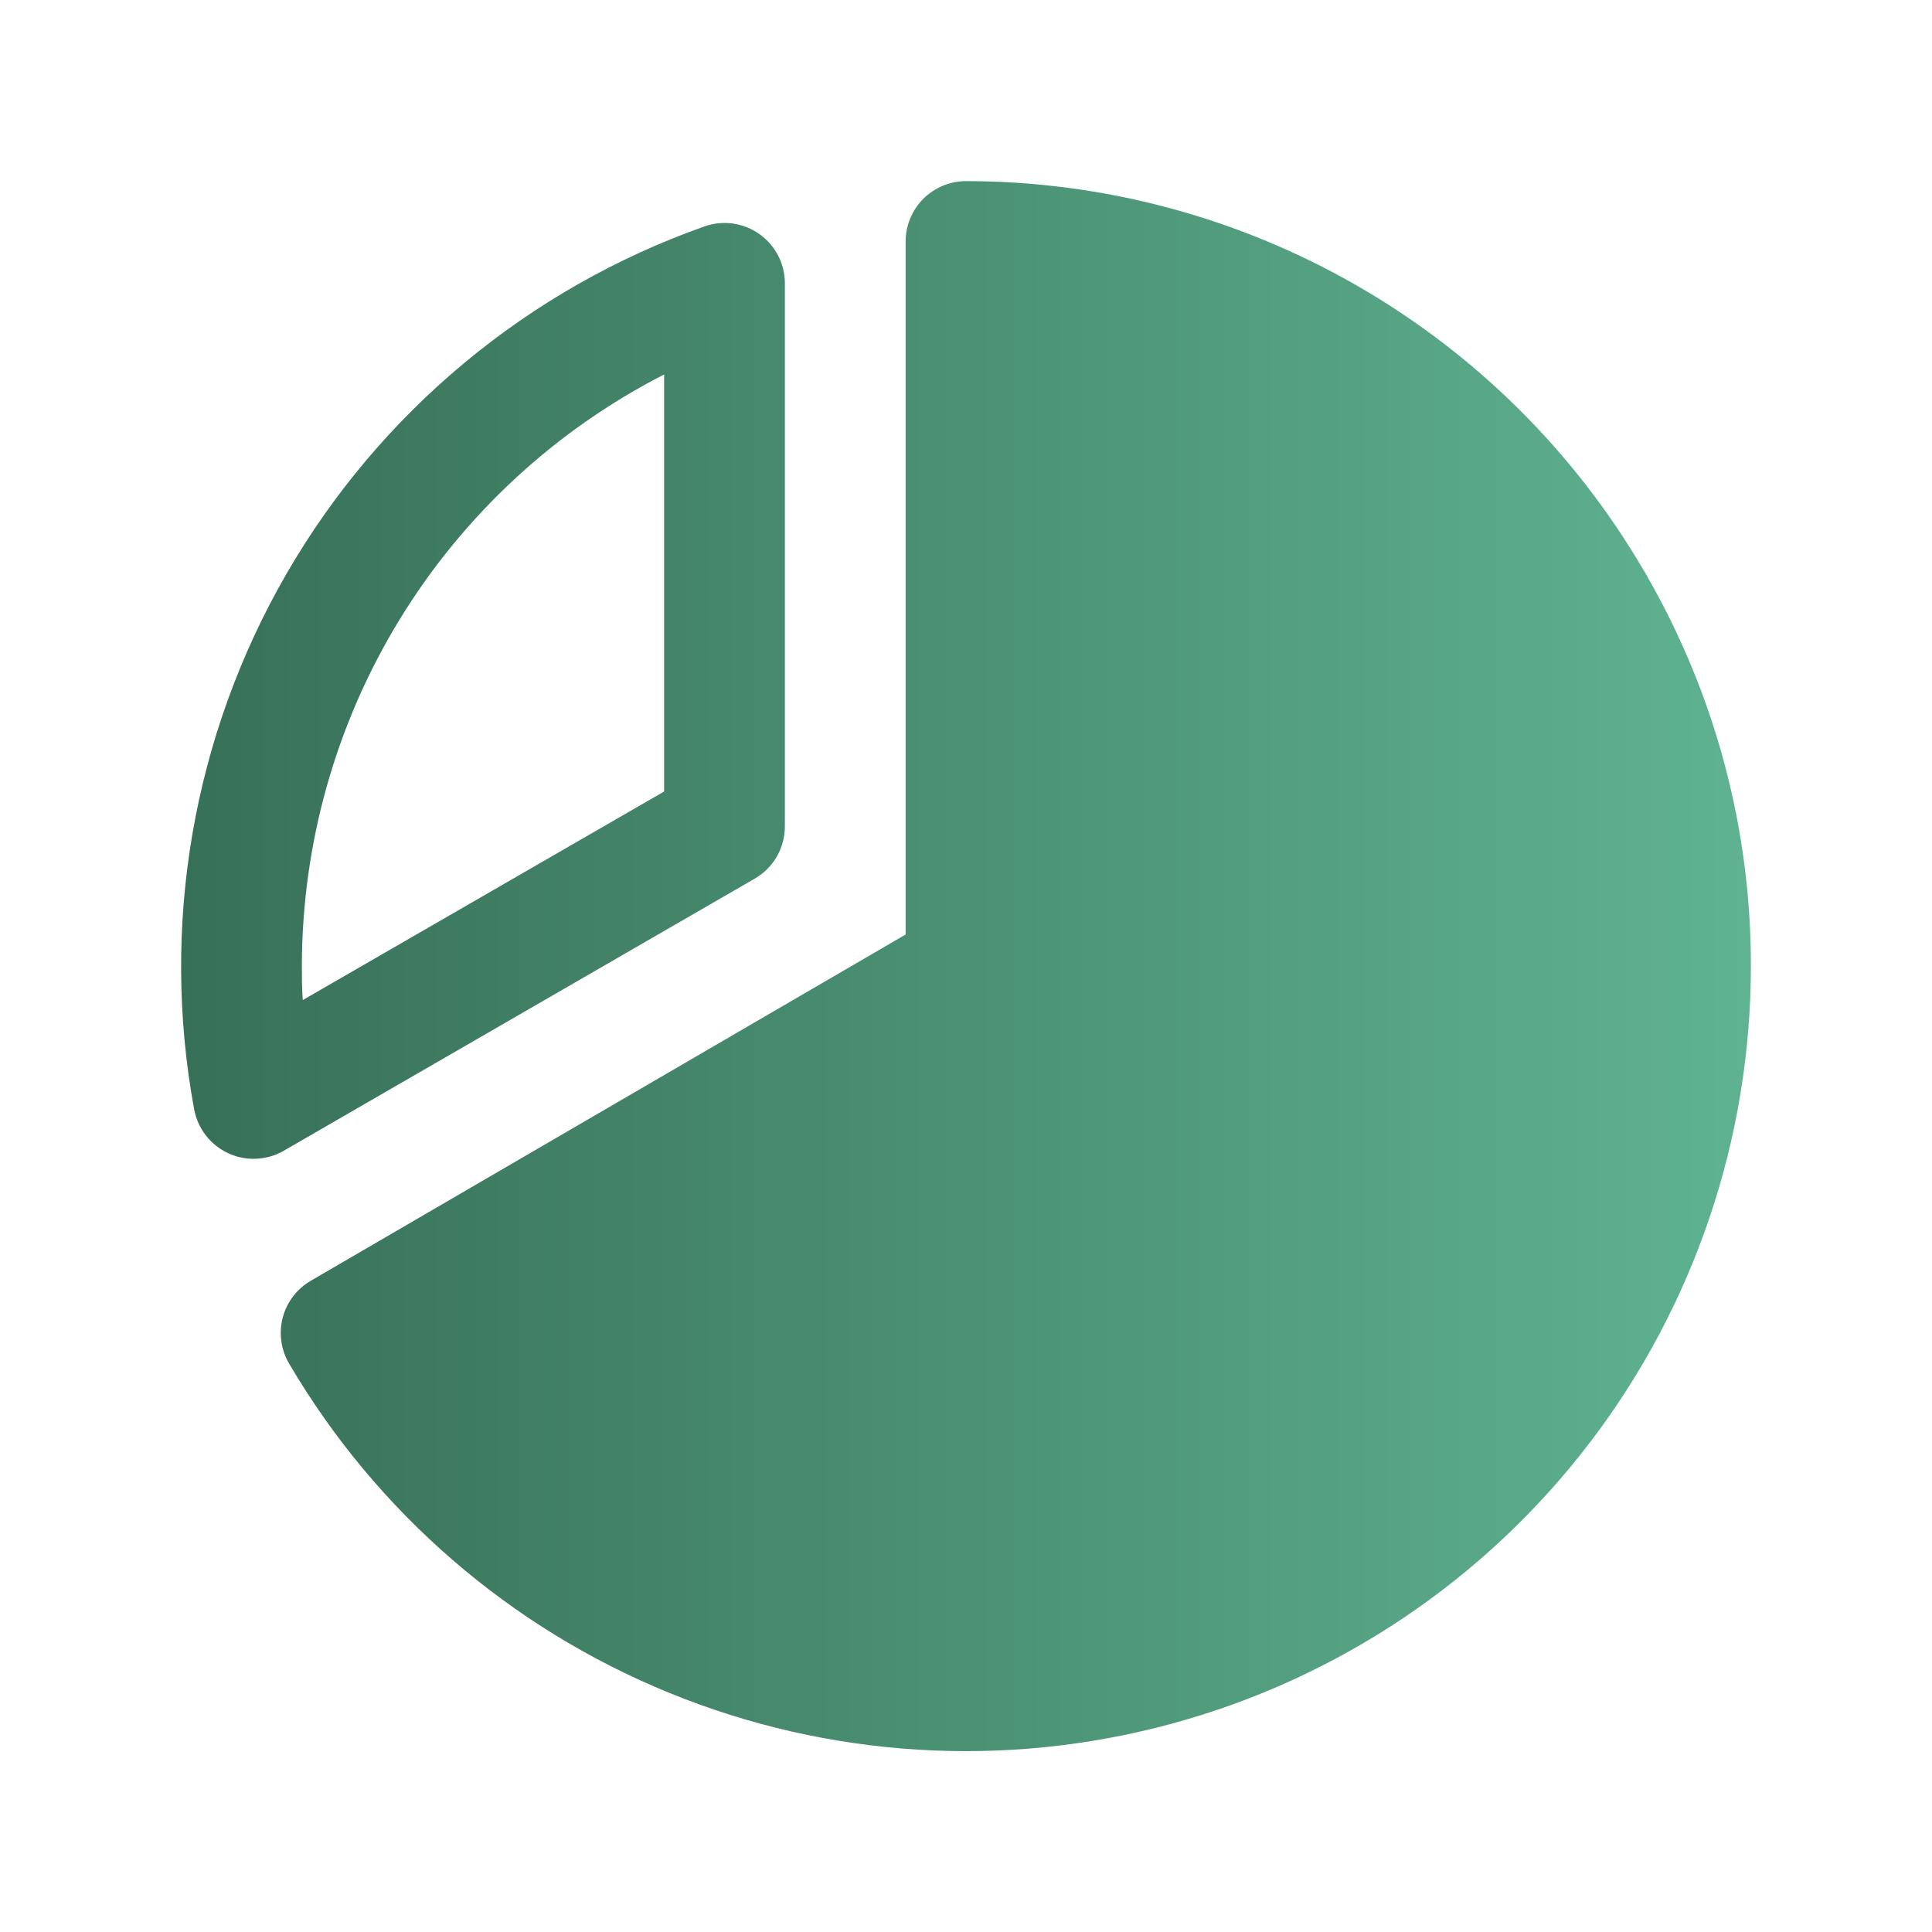 <svg xmlns="http://www.w3.org/2000/svg" width="40" height="40" viewBox="0 0 40 40" fill="none"><path d="M15.625 18.192C15.815 18.082 15.973 17.925 16.083 17.735C16.192 17.544 16.25 17.329 16.25 17.109V5.859C16.249 5.66 16.2 5.464 16.108 5.287C16.015 5.111 15.882 4.959 15.719 4.844C15.556 4.729 15.368 4.655 15.171 4.628C14.973 4.601 14.772 4.621 14.584 4.688C10.936 5.979 7.868 8.529 5.931 11.88C3.995 15.231 3.317 19.163 4.02 22.969C4.057 23.166 4.14 23.351 4.263 23.509C4.386 23.667 4.545 23.793 4.727 23.877C4.89 23.953 5.069 23.993 5.25 23.992C5.469 23.992 5.685 23.935 5.875 23.825L15.625 18.192ZM13.75 7.753V16.387L6.269 20.705C6.25 20.469 6.25 20.231 6.25 20C6.252 17.466 6.954 14.982 8.277 12.821C9.6 10.661 11.494 8.907 13.75 7.753ZM36.25 20C36.251 23.567 35.078 27.036 32.913 29.871C30.747 32.706 27.709 34.749 24.267 35.685C20.824 36.622 17.169 36.4 13.866 35.053C10.562 33.707 7.794 31.311 5.987 28.234C5.903 28.092 5.848 27.935 5.825 27.771C5.802 27.608 5.812 27.441 5.853 27.282C5.895 27.122 5.968 26.972 6.068 26.84C6.168 26.709 6.293 26.599 6.436 26.516L18.75 19.348V5C18.75 4.668 18.882 4.351 19.116 4.116C19.351 3.882 19.669 3.75 20 3.75C22.836 3.751 25.622 4.495 28.081 5.906C30.541 7.317 32.589 9.347 34.022 11.794C34.039 11.819 34.055 11.844 34.07 11.87C34.086 11.897 34.102 11.928 34.116 11.956C35.518 14.405 36.254 17.178 36.25 20Z" fill="url(#paint0_linear_15087_1980)"></path><defs><linearGradient id="paint0_linear_15087_1980" x1="3.75" y1="20.003" x2="36.25" y2="20.003" gradientUnits="userSpaceOnUse"><stop stop-color="#377058"></stop><stop offset="1" stop-color="#5FB390"></stop></linearGradient></defs></svg>